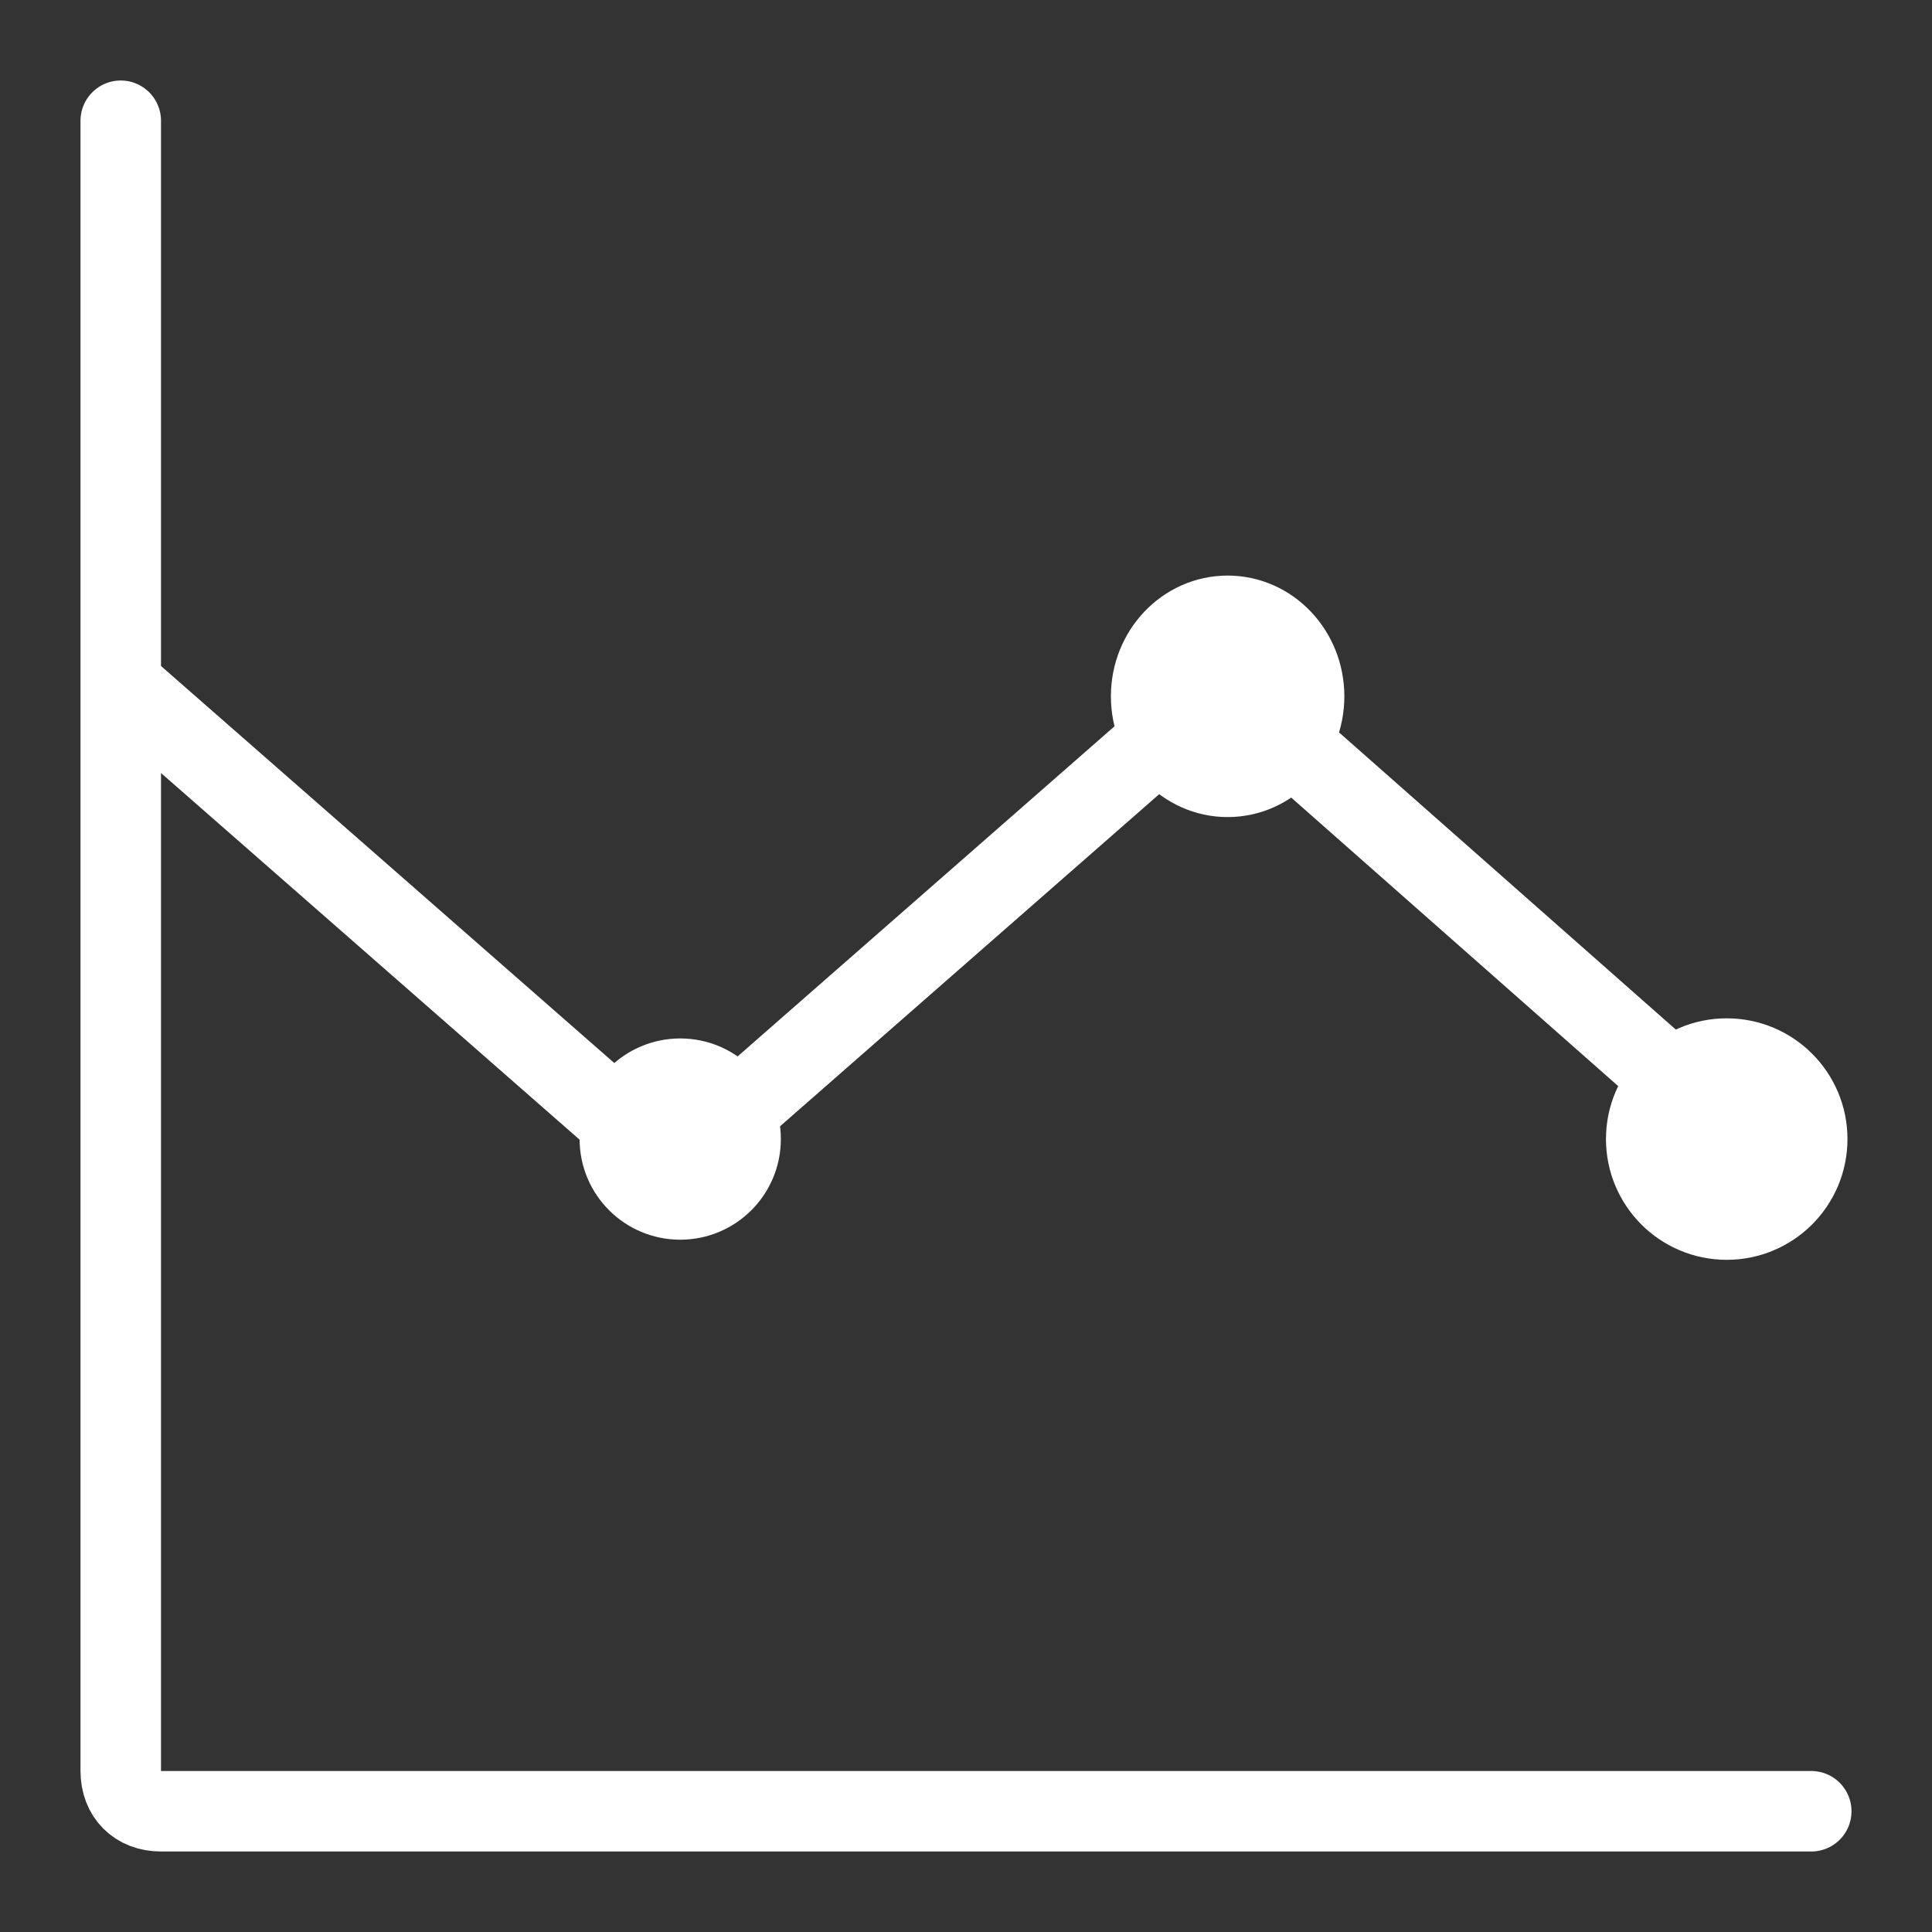 <svg xmlns="http://www.w3.org/2000/svg" viewBox="0 0 48 48" enable-background="new 0 0 48 48"><rect x="0" y="0" width="48" height="48" fill="#333333" stroke="none"/><style type="text/css">.st0{fill:none;stroke:#FFFFFF;stroke-width:2;stroke-linecap:round;stroke-linejoin:round;stroke-miterlimit:10;} .st1{fill:#FFFFFF;stroke:#FFFFFF;stroke-width:2;stroke-linecap:round;stroke-linejoin:round;stroke-miterlimit:10;} .st2{fill:#FFFFFF;stroke:#FFFFFF;stroke-miterlimit:10;}</style><path class="st0" d="M3 3v41c0 .6.4 1 1 1h41m-42-28l13.7 12 13.7-12 13.6 12"/><ellipse class="st1" cx="30.5" cy="17.3" rx="1.9" ry="2"/><circle class="st2" cx="16.9" cy="28.3" r="2"/><circle class="st1" cx="42.9" cy="28.3" r="2"/></svg>